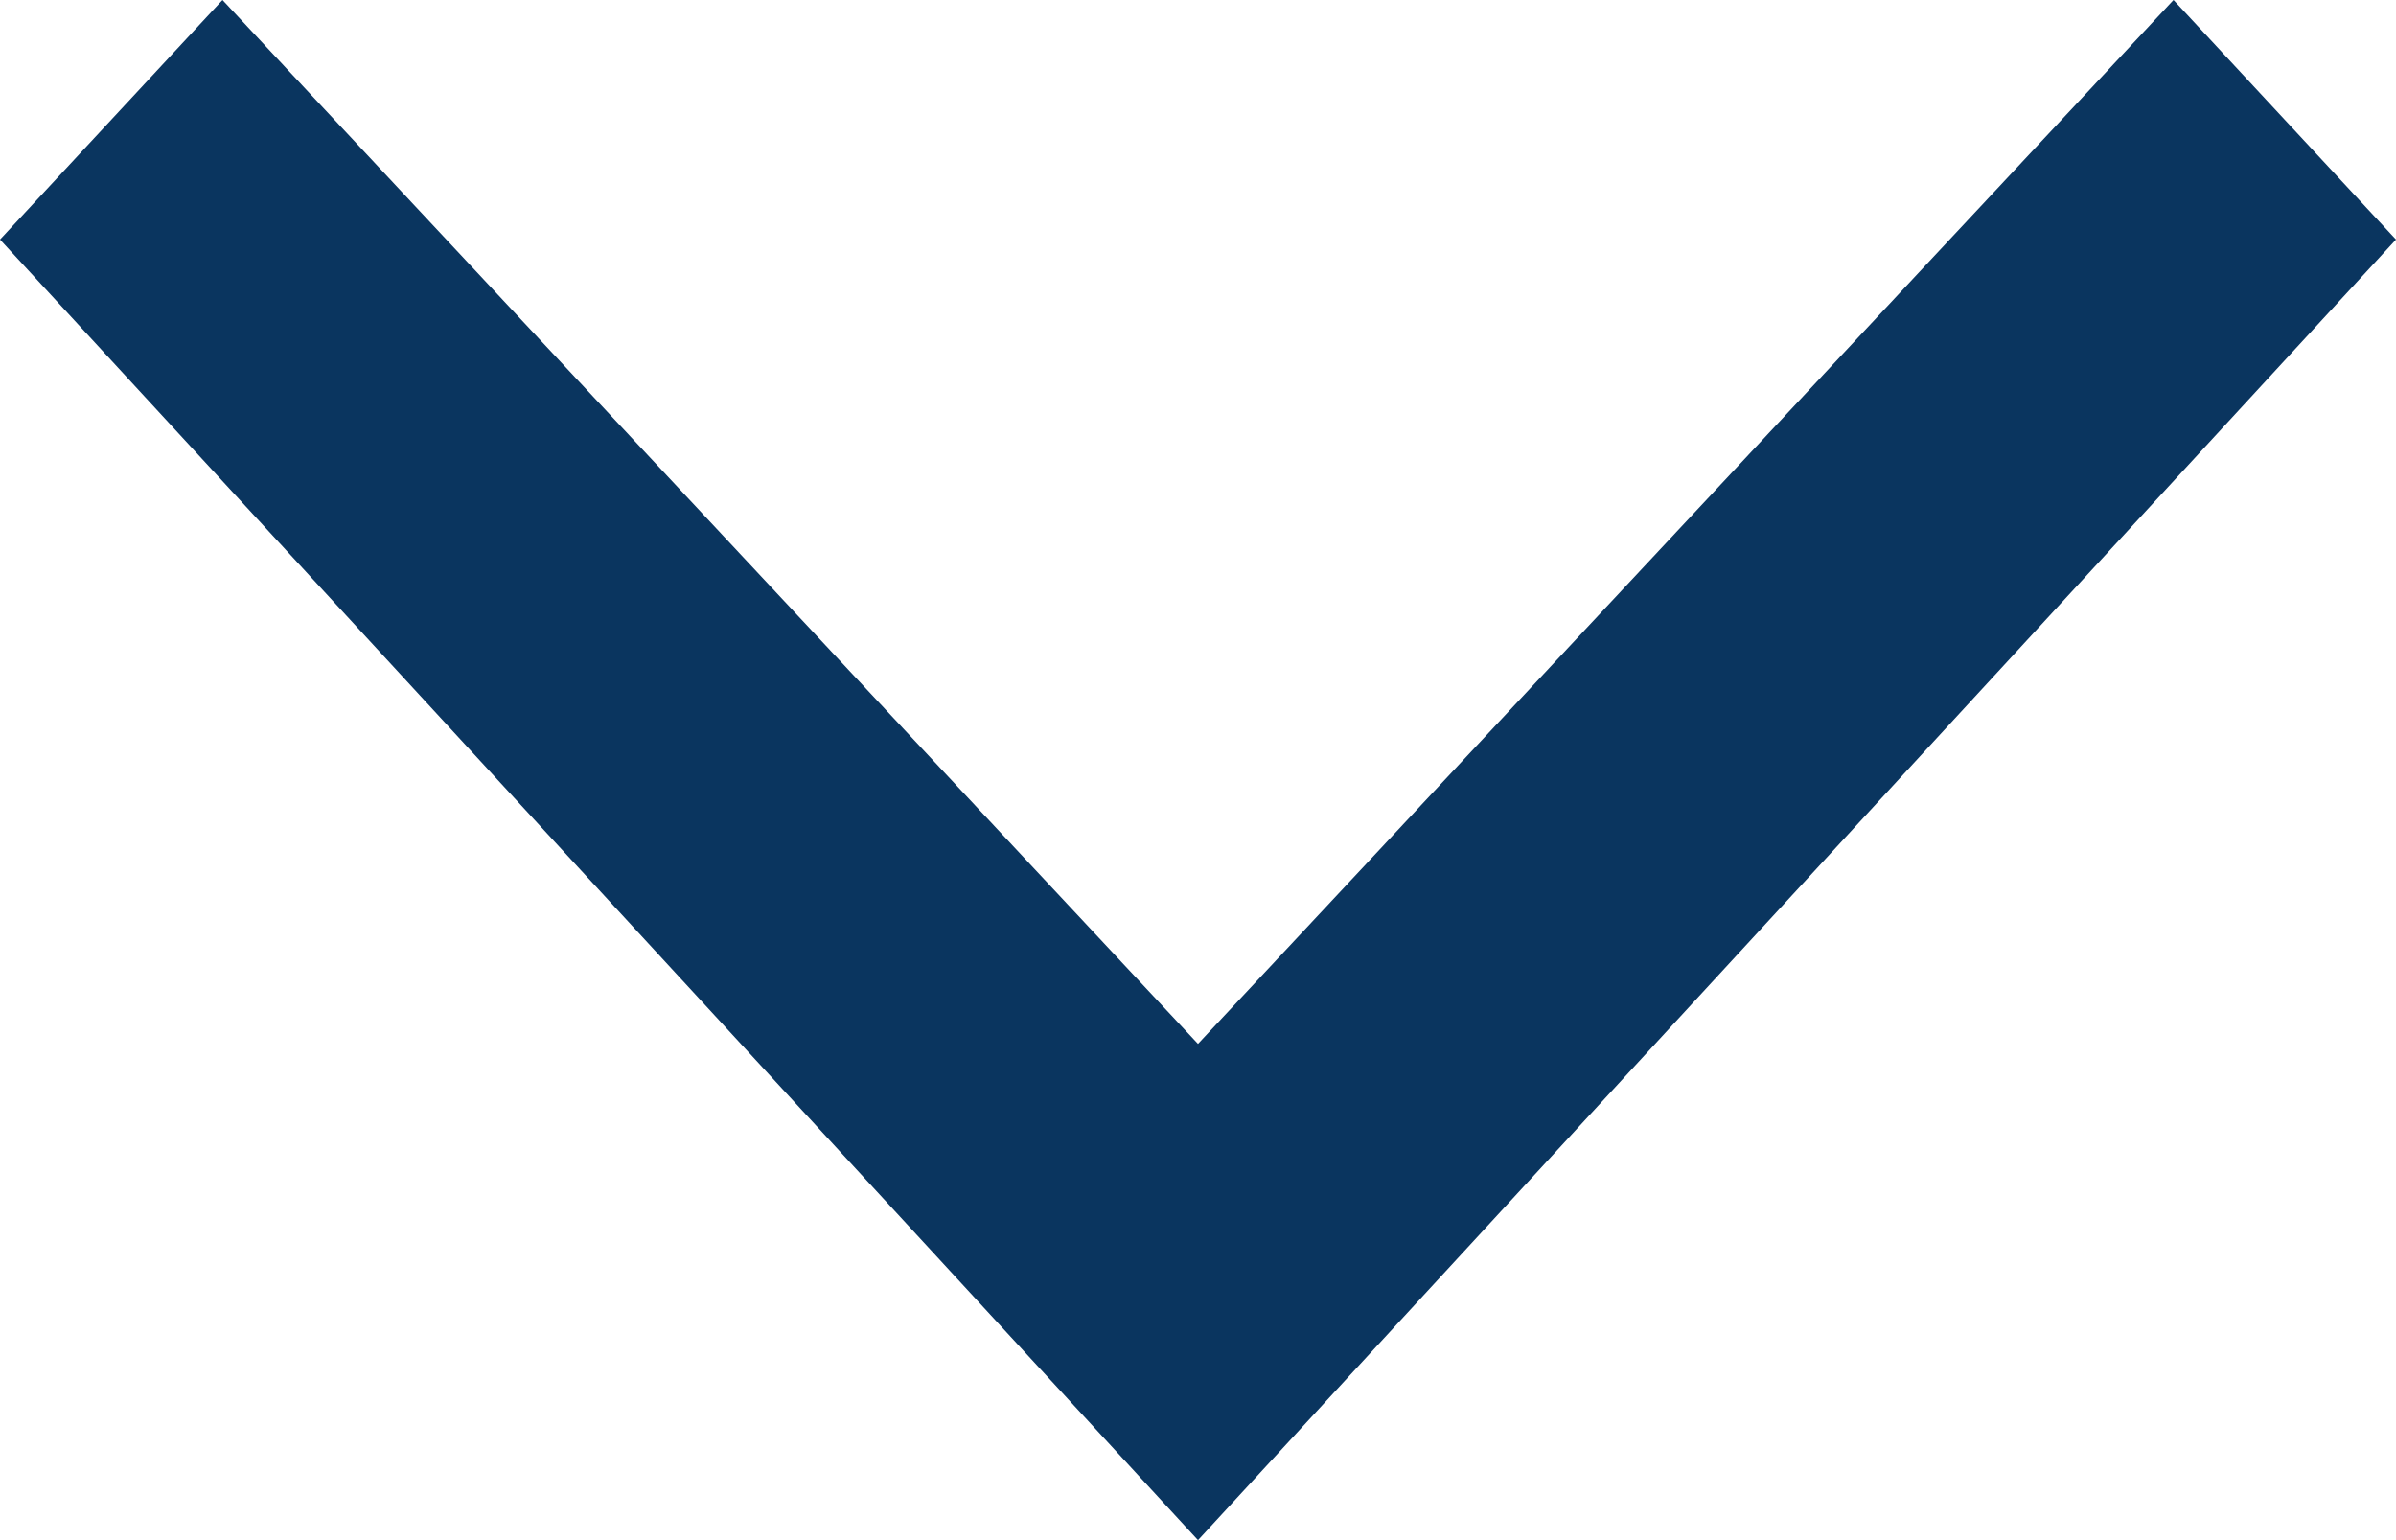 <svg version="1.1" id="Laag_1" xmlns="http://www.w3.org/2000/svg" xmlns:xlink="http://www.w3.org/1999/xlink" x="0px" y="0px"
	 viewBox="0 0 14 9" style="enable-background:new 0 0 14 9;" xml:space="preserve">
<style type="text/css">
	.st0{fill-rule:evenodd;clip-rule:evenodd;fill:#0A355F;}
</style>
<g id="Page-1">
	<g id="Amateurkunst_Amstelveen_website_UI_Verenigingen-Copy" transform="translate(-404, -2571)">
		<g id="Group-7" transform="translate(404, 2563)">
			<polygon id="Fill-1" class="st0" points="14,9.4 12.7,8 7,14.1 1.3,8 0,9.4 7,17 			"/>
		</g>
	</g>
</g>
</svg>

